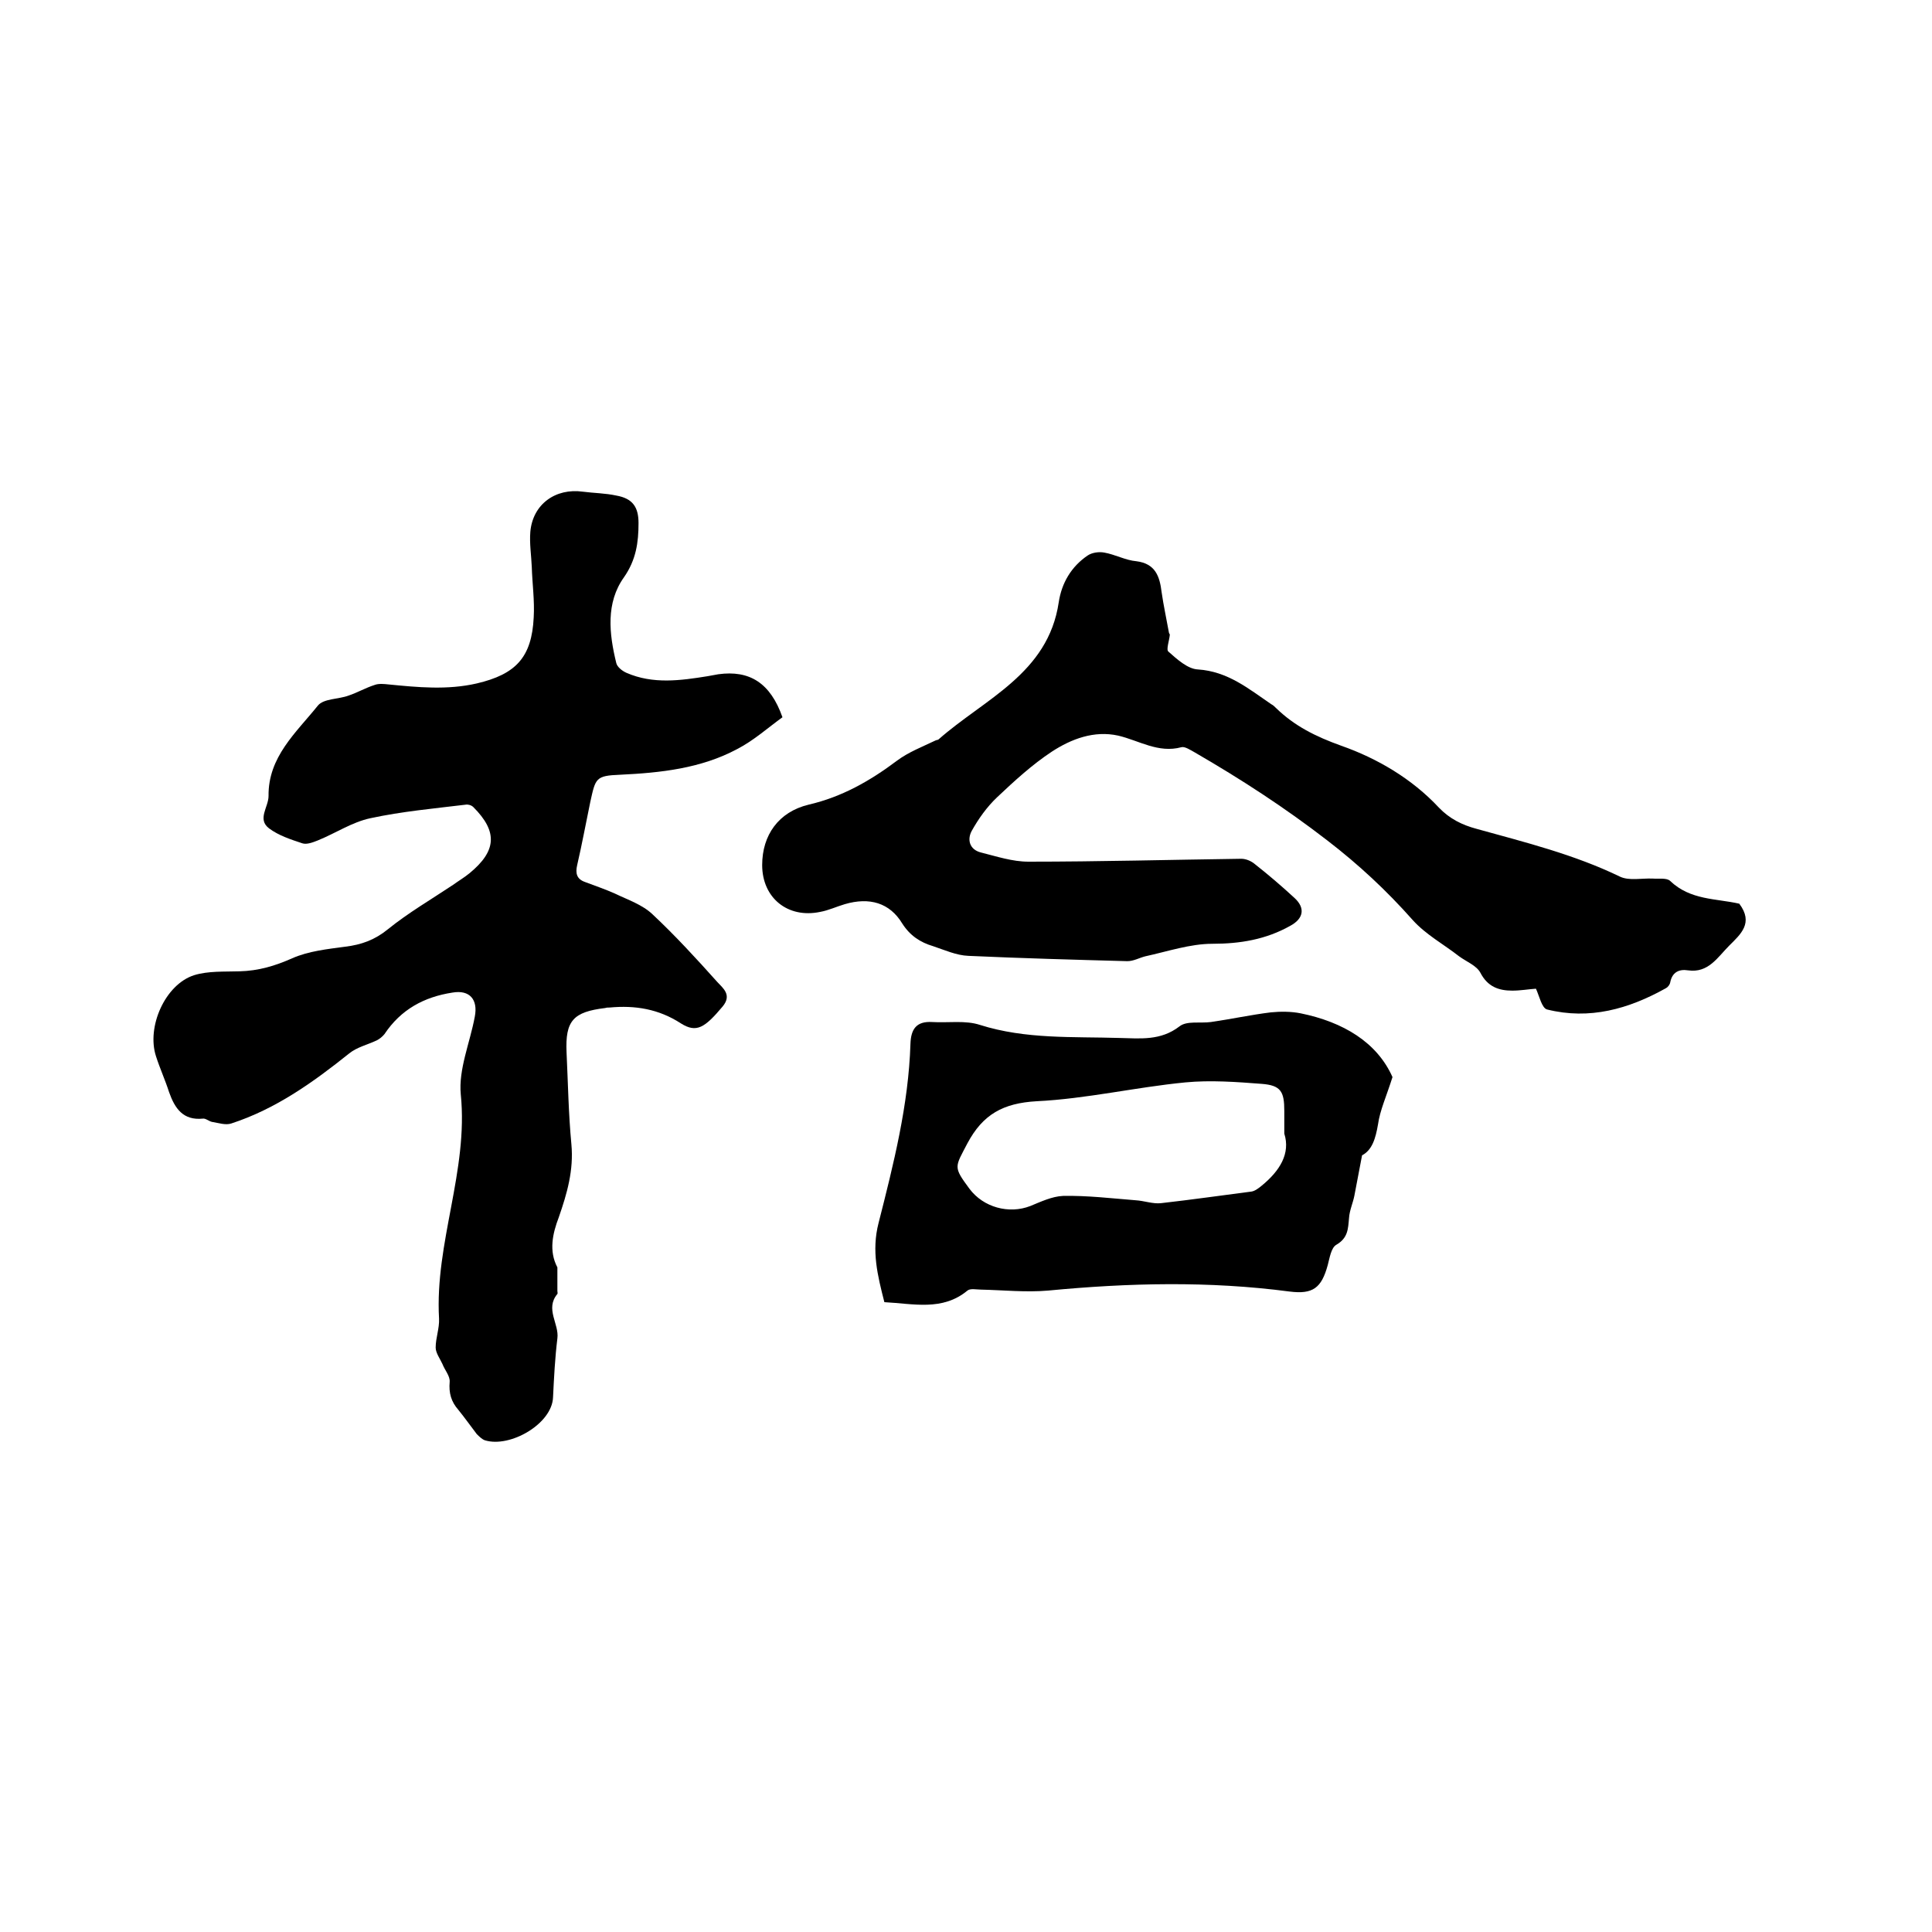 <svg enable-background="new 0 0 400 400" viewBox="0 0 400 400" xmlns="http://www.w3.org/2000/svg"><path d="m115.4 262.4v4.9c0 .2.1.5 0 .6-2.6 3.1.4 6.2 0 9.2-.5 4.1-.7 8.1-.9 12.2-.2 5.5-8.9 10.5-14.1 8.9-.6-.2-1.2-.8-1.7-1.3-1.3-1.7-2.5-3.4-3.8-5-1.5-1.7-2-3.5-1.8-5.8.1-1.2-1-2.4-1.5-3.7-.5-1.1-1.4-2.3-1.4-3.4 0-2 .8-4 .7-6-.9-15.7 6.1-30.6 4.5-46.4-.5-5.2 1.9-10.7 2.9-16.1.7-3.6-1.1-5.6-4.6-5-5.9.9-10.7 3.5-14.1 8.6-.4.5-1 1-1.6 1.3-1.9.9-4.1 1.4-5.7 2.7-7.5 6-15.2 11.5-24.4 14.5-1.2.4-2.6-.1-3.9-.3-.7-.1-1.4-.8-2-.7-4.1.4-5.8-2.1-7-5.5-.8-2.5-1.9-4.9-2.7-7.4-2-6.1 1.9-14.9 7.9-16.8 2.9-.9 6.3-.7 9.4-.8 3.9-.1 7.3-1.1 10.9-2.7 3.4-1.5 7.3-1.9 11-2.4 3.3-.4 6.1-1.4 8.8-3.6 4.2-3.4 9-6.2 13.5-9.2 1.1-.8 2.3-1.5 3.4-2.4 5.6-4.6 5.9-8.6.8-13.7-.4-.4-1.1-.6-1.6-.5-6.6.8-13.2 1.4-19.7 2.8-3.8.8-7.2 3.1-10.9 4.6-1 .4-2.3.9-3.2.6-2.4-.8-4.9-1.6-6.9-3.1-2.5-1.9-.1-4.4-.1-6.7-.1-8.1 5.7-13.1 10.2-18.7 1.2-1.5 4.3-1.3 6.4-2.1 1.8-.6 3.5-1.6 5.4-2.2.8-.3 1.9-.2 2.8-.1 6.1.6 12.2 1.2 18.3-.2 8.1-1.9 11.4-5.4 11.8-13.7.2-3.5-.3-7-.4-10.4-.1-2.4-.5-4.9-.3-7.3.5-5.7 5.2-9.1 10.9-8.3 2.3.3 4.6.3 6.9.8 3.4.6 4.6 2.4 4.6 5.7 0 4-.5 7.6-3 11.2-3.8 5.3-3.1 11.7-1.6 17.8.2.8 1.2 1.6 2.1 2 5.5 2.4 11.2 1.6 16.8.7.7-.1 1.5-.3 2.2-.4 6.5-.9 10.8 1.8 13.3 8.9-2.8 2-5.9 4.8-9.4 6.6-7.5 4-15.8 4.9-24.2 5.3-5.1.2-5.1.7-6.2 5.7-.9 4.3-1.7 8.7-2.7 13-.4 1.7-.1 2.9 1.6 3.5 2.1.8 4.2 1.5 6.2 2.4 2.7 1.3 5.7 2.3 7.8 4.3 4.7 4.4 9.1 9.2 13.4 14 1.2 1.3 3.1 2.7 1.1 5.1-3.7 4.4-5.4 5.5-8.6 3.5-4.6-3-9.5-3.8-14.8-3.3-.3 0-.6 0-.9.1-6.6.8-8.3 2.6-8 9.2.3 6.3.4 12.7 1 19 .5 5.4-.9 10.2-2.6 15.1-1.3 3.4-2.1 7-.3 10.4z"/><path d="m360.1 187.1c3 4 .3 6.3-2.1 8.7s-4.3 5.7-8.5 5.1c-1.9-.3-3.3.4-3.7 2.5-.1.5-.5 1-.9 1.2-7.7 4.3-15.8 6.6-24.6 4.4-1.1-.3-1.6-2.8-2.3-4.3-1.5.1-3.2.4-4.9.4-2.8 0-5.1-.8-6.6-3.7-.8-1.5-2.9-2.3-4.4-3.4-3.2-2.5-6.9-4.5-9.6-7.5-5.4-6.1-11.2-11.5-17.7-16.5-8.8-6.8-17.9-12.7-27.4-18.2-.9-.5-2.1-1.3-2.8-1.1-4.8 1.3-8.8-1.4-13.1-2.4-5-1.1-9.7.7-13.7 3.3-4.1 2.7-7.8 6.1-11.4 9.5-2.1 2-3.8 4.4-5.2 6.9-1 1.8-.5 3.9 1.9 4.5 3.2.8 6.5 1.9 9.8 1.9 14.7 0 29.4-.4 44.1-.6 1 0 2.1.5 2.8 1.1 2.8 2.2 5.6 4.6 8.2 7 2.3 2.1 1.9 4.3-.9 5.8-5 2.8-10.3 3.7-16.1 3.7-4.6 0-9.3 1.6-13.9 2.6-1.2.3-2.4 1-3.7 1-11-.3-21.9-.6-32.9-1.1-2.5-.1-4.9-1.2-7.3-2-2.7-.8-4.8-2.2-6.4-4.7-2.6-4.3-6.8-5.5-11.9-4-1.7.5-3.4 1.3-5.1 1.6-6.7 1.4-12-2.9-12-9.7 0-6.2 3.4-11 9.6-12.5 6.9-1.6 12.7-4.9 18.3-9.1 2.4-1.8 5.3-2.9 8-4.2.2-.1.5-.1.6-.2 9.5-8.4 22.7-13.6 24.9-28.4.6-4 2.6-7.4 6-9.7.9-.6 2.3-.8 3.4-.6 2.3.4 4.4 1.6 6.7 1.8 3.9.5 4.8 3.1 5.2 6.4.4 2.8 1 5.5 1.5 8.3 0 .2.2.4.2.5-.1 1.2-.8 3.1-.3 3.5 1.8 1.6 4 3.6 6.1 3.7 6.2.4 10.5 4 15.2 7.2.4.2.7.5 1 .8 3.8 3.7 8.2 5.9 13.5 7.8 7.4 2.6 14.6 6.8 20.2 12.8 2.2 2.3 4.8 3.6 7.8 4.4 10.1 2.8 20.2 5.3 29.7 9.9 1.9.9 4.5.3 6.8.4 1.2.1 2.9-.2 3.6.5 4.2 4 9.5 3.6 14.3 4.7z"/><path d="m288.3 223c-1.3 4.1-2.6 6.9-3 9.8-.5 2.9-1.2 5.3-3.3 6.4-.6 3.2-1.1 5.8-1.6 8.4-.3 1.5-1 3-1.1 4.6-.2 2.2-.2 4.1-2.6 5.5-1.1.6-1.4 2.7-1.8 4.2-1.3 4.8-3.1 6.1-7.9 5.5-16.7-2.2-33.3-1.8-50-.2-4.6.4-9.3-.1-13.9-.2-.9 0-2.2-.3-2.8.2-5.2 4.3-11.2 2.7-17.2 2.4-1.4-5.5-2.7-10.6-1.2-16.4 3.1-12.2 6.2-24.4 6.6-37.1.1-3 1.2-4.7 4.5-4.5s6.9-.4 9.9.6c9.5 3 19.2 2.4 28.9 2.7 4.3.1 8.5.6 12.4-2.4 1.5-1.2 4.3-.6 6.5-.9 4.2-.6 8.3-1.5 12.4-2 2-.2 4.2-.2 6.2.2 8.8 1.8 15.8 6 19 13.2zm-22.4 11.7c0-2.1 0-3.4 0-4.7 0-4-.7-5.3-4.7-5.6-5.2-.4-10.6-.8-15.8-.3-10.3 1-20.5 3.4-30.8 3.9-6.9.4-11.1 2.7-14.3 8.7-2.6 5-3 4.8.4 9.4 2.9 3.9 8.2 5.3 12.6 3.6 2.2-.9 4.5-2 6.8-2.1 5-.1 10 .5 15 .9 1.8.1 3.6.8 5.3.6 6.2-.7 12.5-1.6 18.7-2.4.7-.1 1.5-.7 2.1-1.2 3.8-3.1 6-6.7 4.7-10.8z"/></svg>
